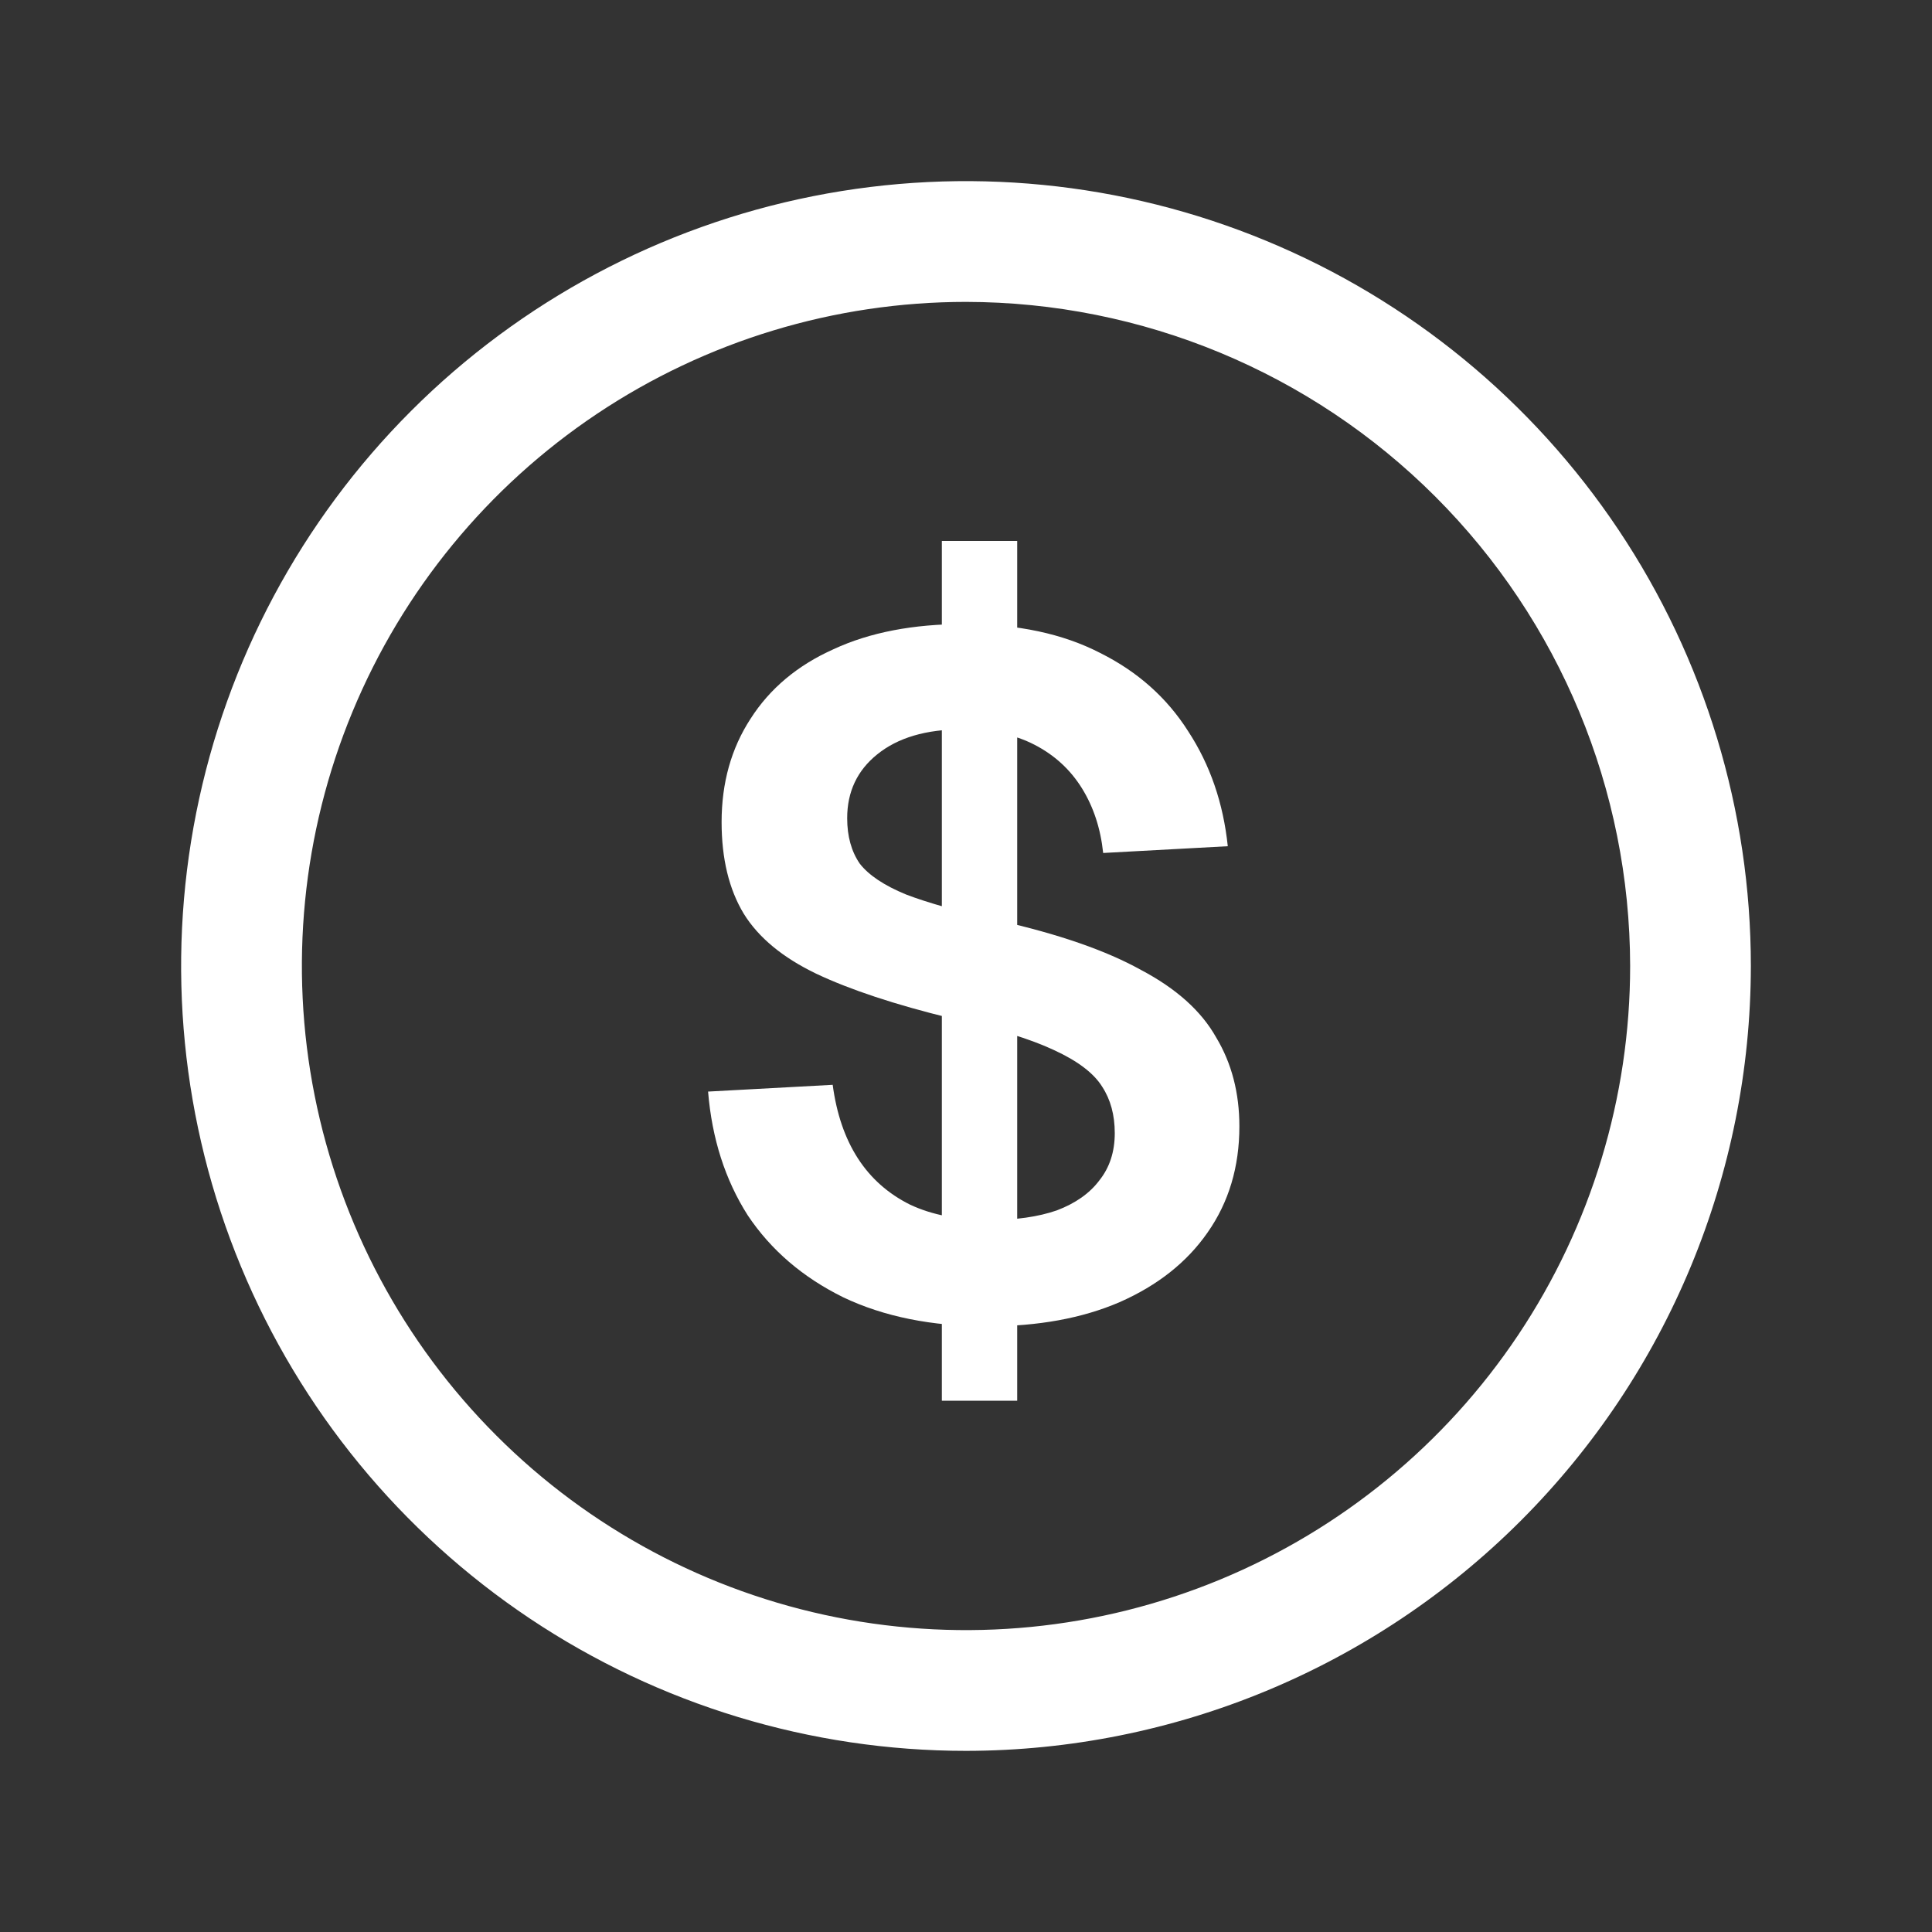 <svg width="50" height="50" viewBox="0 0 50 50" fill="none" xmlns="http://www.w3.org/2000/svg">
<rect x="0" y="0" width="50" height="50" fill="#333333" stroke="none"/>
<path d="M24.375 36.25V14H26.325V36.25H24.375ZM25.55 34.325C24.117 34.325 22.875 34.075 21.825 33.575C20.775 33.058 19.95 32.35 19.35 31.45C18.767 30.533 18.425 29.467 18.325 28.25L21.55 28.075C21.65 28.825 21.867 29.458 22.2 29.975C22.533 30.492 22.983 30.892 23.55 31.175C24.117 31.442 24.8 31.575 25.6 31.575C26.283 31.575 26.867 31.492 27.35 31.325C27.833 31.142 28.2 30.883 28.45 30.55C28.717 30.217 28.85 29.808 28.85 29.325C28.85 28.858 28.742 28.458 28.525 28.125C28.308 27.775 27.892 27.458 27.275 27.175C26.675 26.892 25.783 26.617 24.6 26.35C23.167 26 22.008 25.617 21.125 25.2C20.258 24.783 19.633 24.267 19.25 23.65C18.867 23.017 18.675 22.225 18.675 21.275C18.675 20.258 18.925 19.367 19.425 18.6C19.925 17.817 20.642 17.217 21.575 16.8C22.508 16.367 23.633 16.15 24.95 16.15C26.333 16.15 27.508 16.4 28.475 16.9C29.442 17.383 30.2 18.058 30.75 18.925C31.317 19.792 31.658 20.783 31.775 21.9L28.55 22.075C28.483 21.442 28.3 20.883 28 20.4C27.7 19.917 27.292 19.542 26.775 19.275C26.258 19.008 25.633 18.875 24.9 18.875C23.967 18.875 23.233 19.092 22.7 19.525C22.183 19.942 21.925 20.492 21.925 21.175C21.925 21.642 22.033 22.033 22.25 22.35C22.483 22.65 22.883 22.917 23.45 23.15C24.017 23.367 24.817 23.592 25.85 23.825C27.4 24.175 28.625 24.6 29.525 25.1C30.442 25.583 31.092 26.167 31.475 26.85C31.875 27.517 32.075 28.283 32.075 29.15C32.075 30.2 31.8 31.117 31.25 31.9C30.717 32.667 29.958 33.267 28.975 33.7C28.008 34.117 26.867 34.325 25.55 34.325Z" fill="white"/>
<path d="M25 45.312C20.983 45.312 17.055 44.121 13.715 41.889C10.375 39.657 7.771 36.485 6.234 32.773C4.696 29.062 4.294 24.977 5.078 21.037C5.862 17.097 7.796 13.478 10.637 10.637C13.478 7.796 17.097 5.862 21.037 5.078C24.977 4.294 29.062 4.696 32.773 6.234C36.485 7.771 39.657 10.375 41.889 13.715C44.121 17.055 45.312 20.983 45.312 25C45.307 30.386 43.165 35.549 39.357 39.357C35.549 43.165 30.386 45.307 25 45.312ZM25 7.813C21.601 7.813 18.278 8.821 15.451 10.709C12.625 12.598 10.422 15.282 9.121 18.423C7.82 21.563 7.48 25.019 8.143 28.353C8.806 31.687 10.443 34.75 12.847 37.153C15.25 39.557 18.313 41.194 21.647 41.857C24.981 42.52 28.437 42.18 31.577 40.879C34.718 39.578 37.402 37.375 39.291 34.549C41.179 31.722 42.188 28.399 42.188 25C42.182 20.443 40.369 16.075 37.147 12.853C33.925 9.631 29.557 7.818 25 7.813Z" fill="white"/>
</svg>

